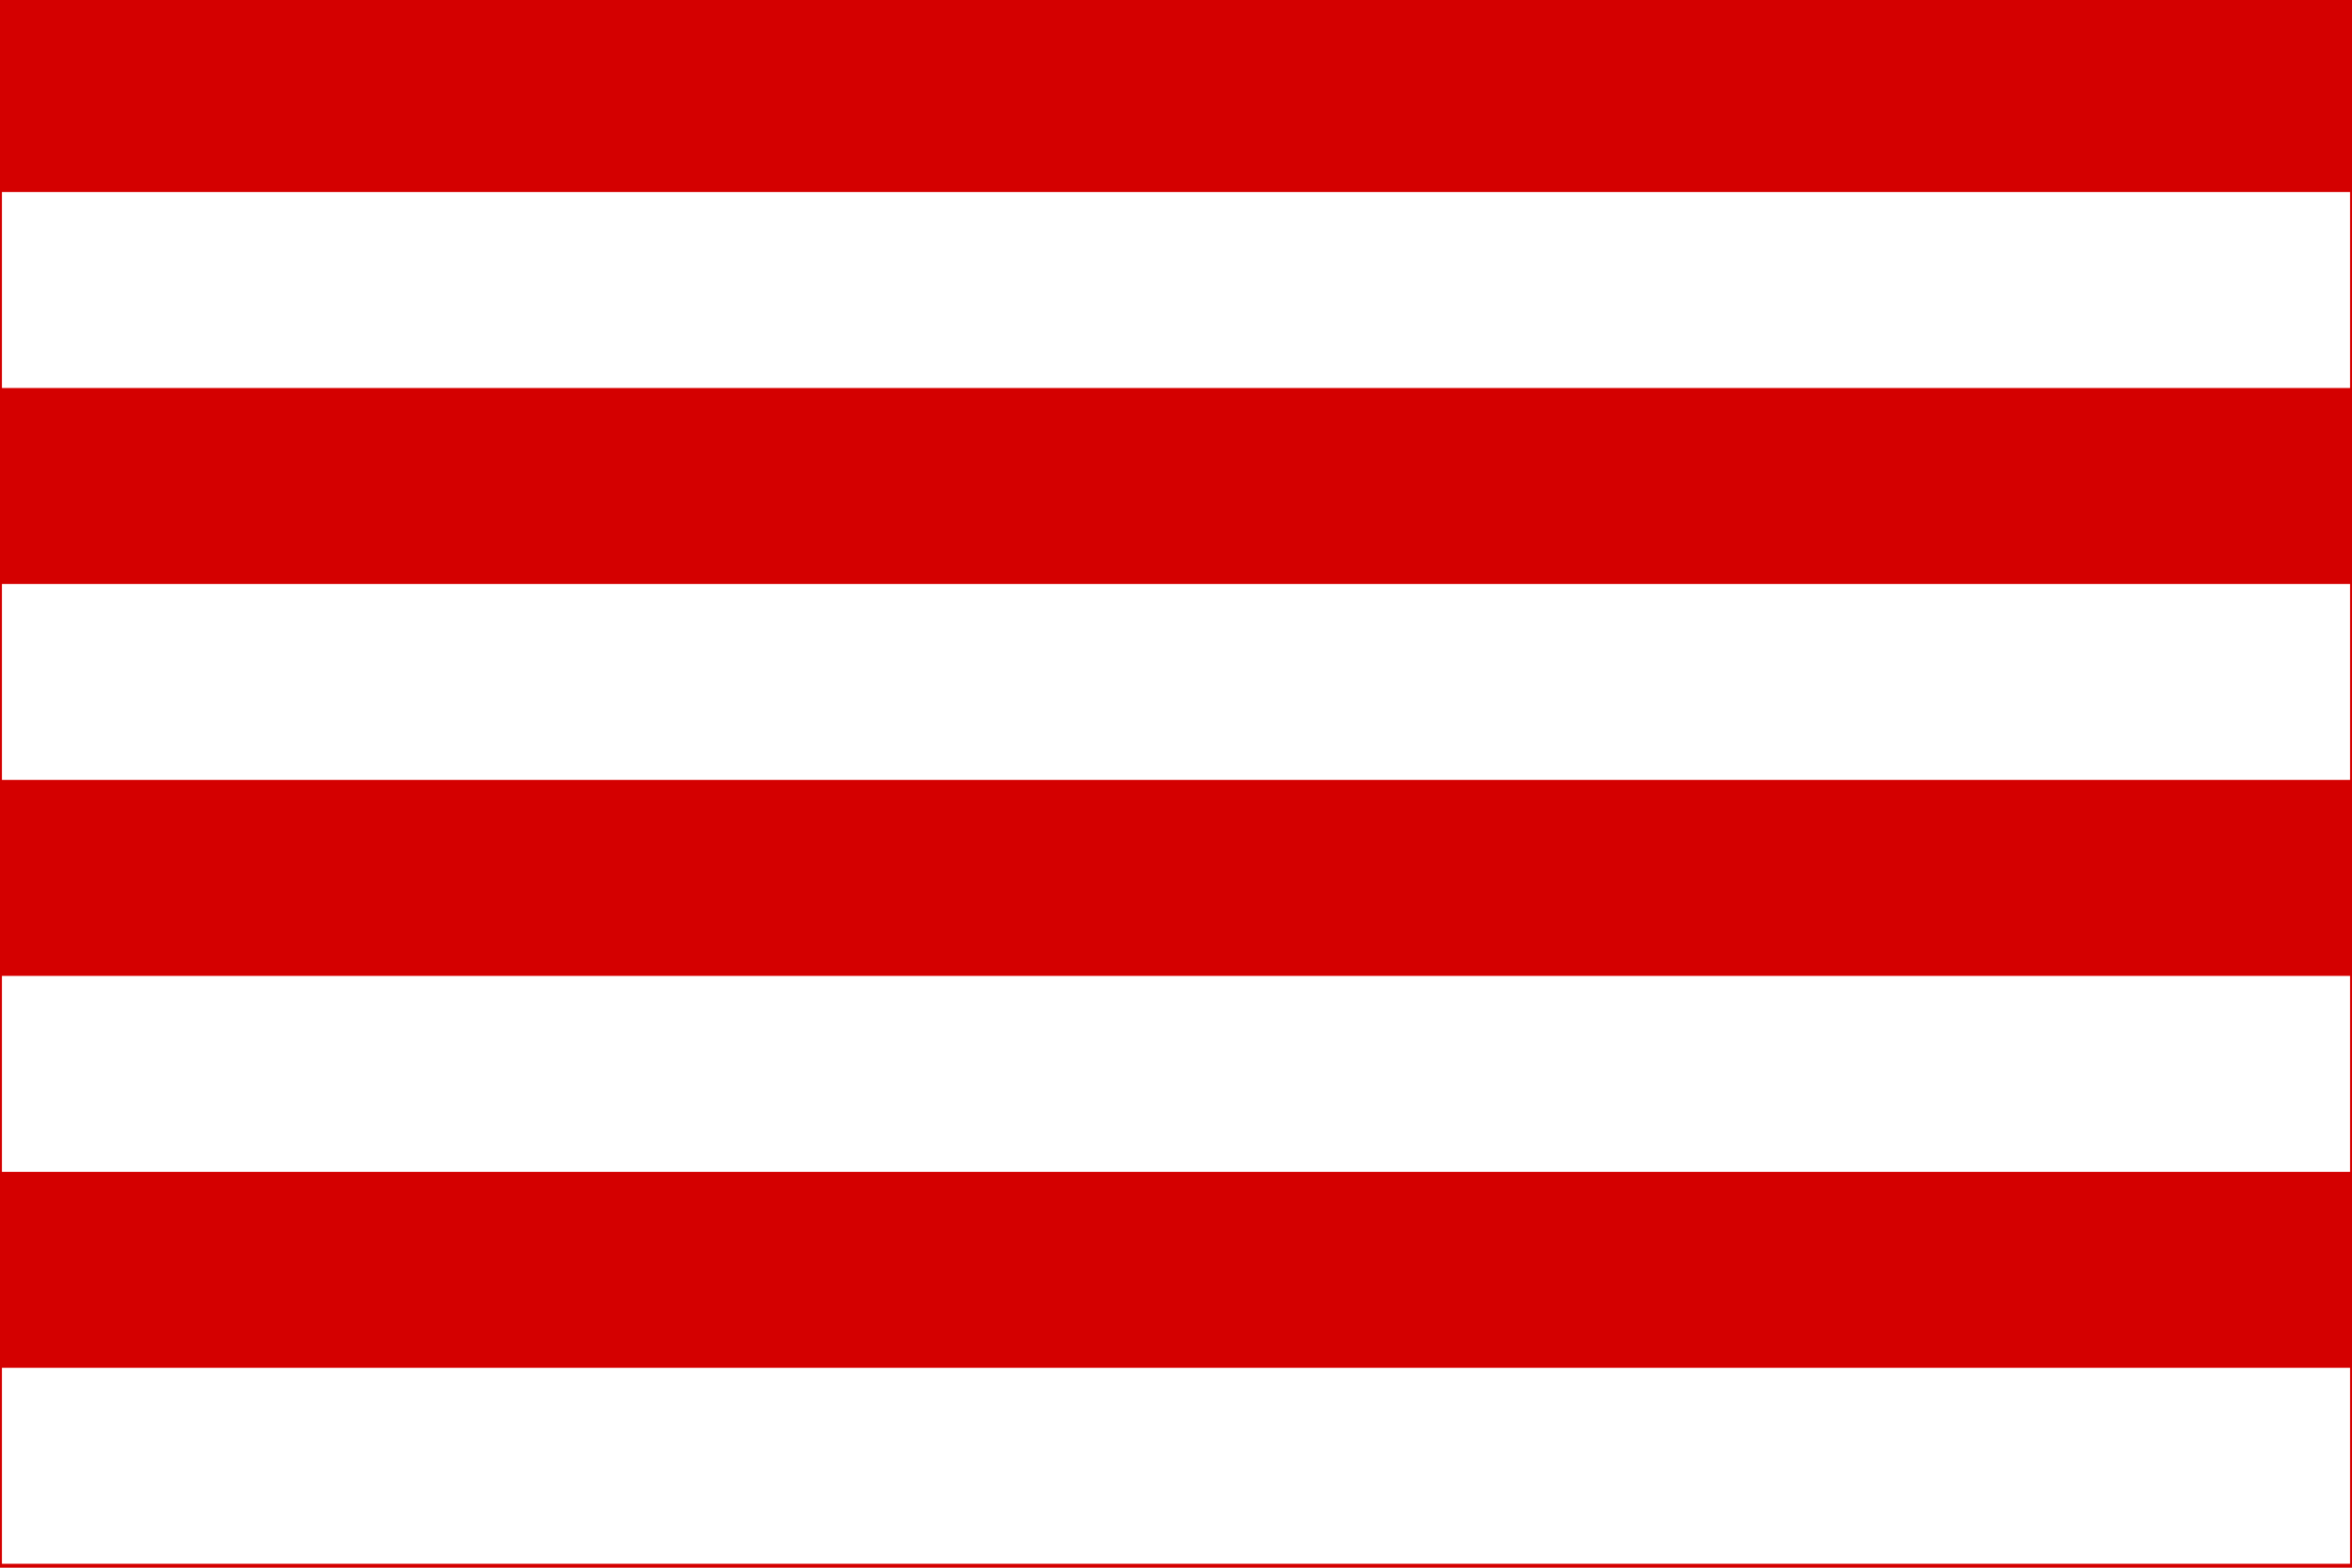 <?xml version="1.0" encoding="UTF-8"?>
<svg xmlns="http://www.w3.org/2000/svg" width="600" height="400">
<path fill="#D40000" d="m0,0h600v400H0"/>
<path stroke="#FFF" stroke-width="599" stroke-dasharray="50" d="m300,399V40"/>
</svg>